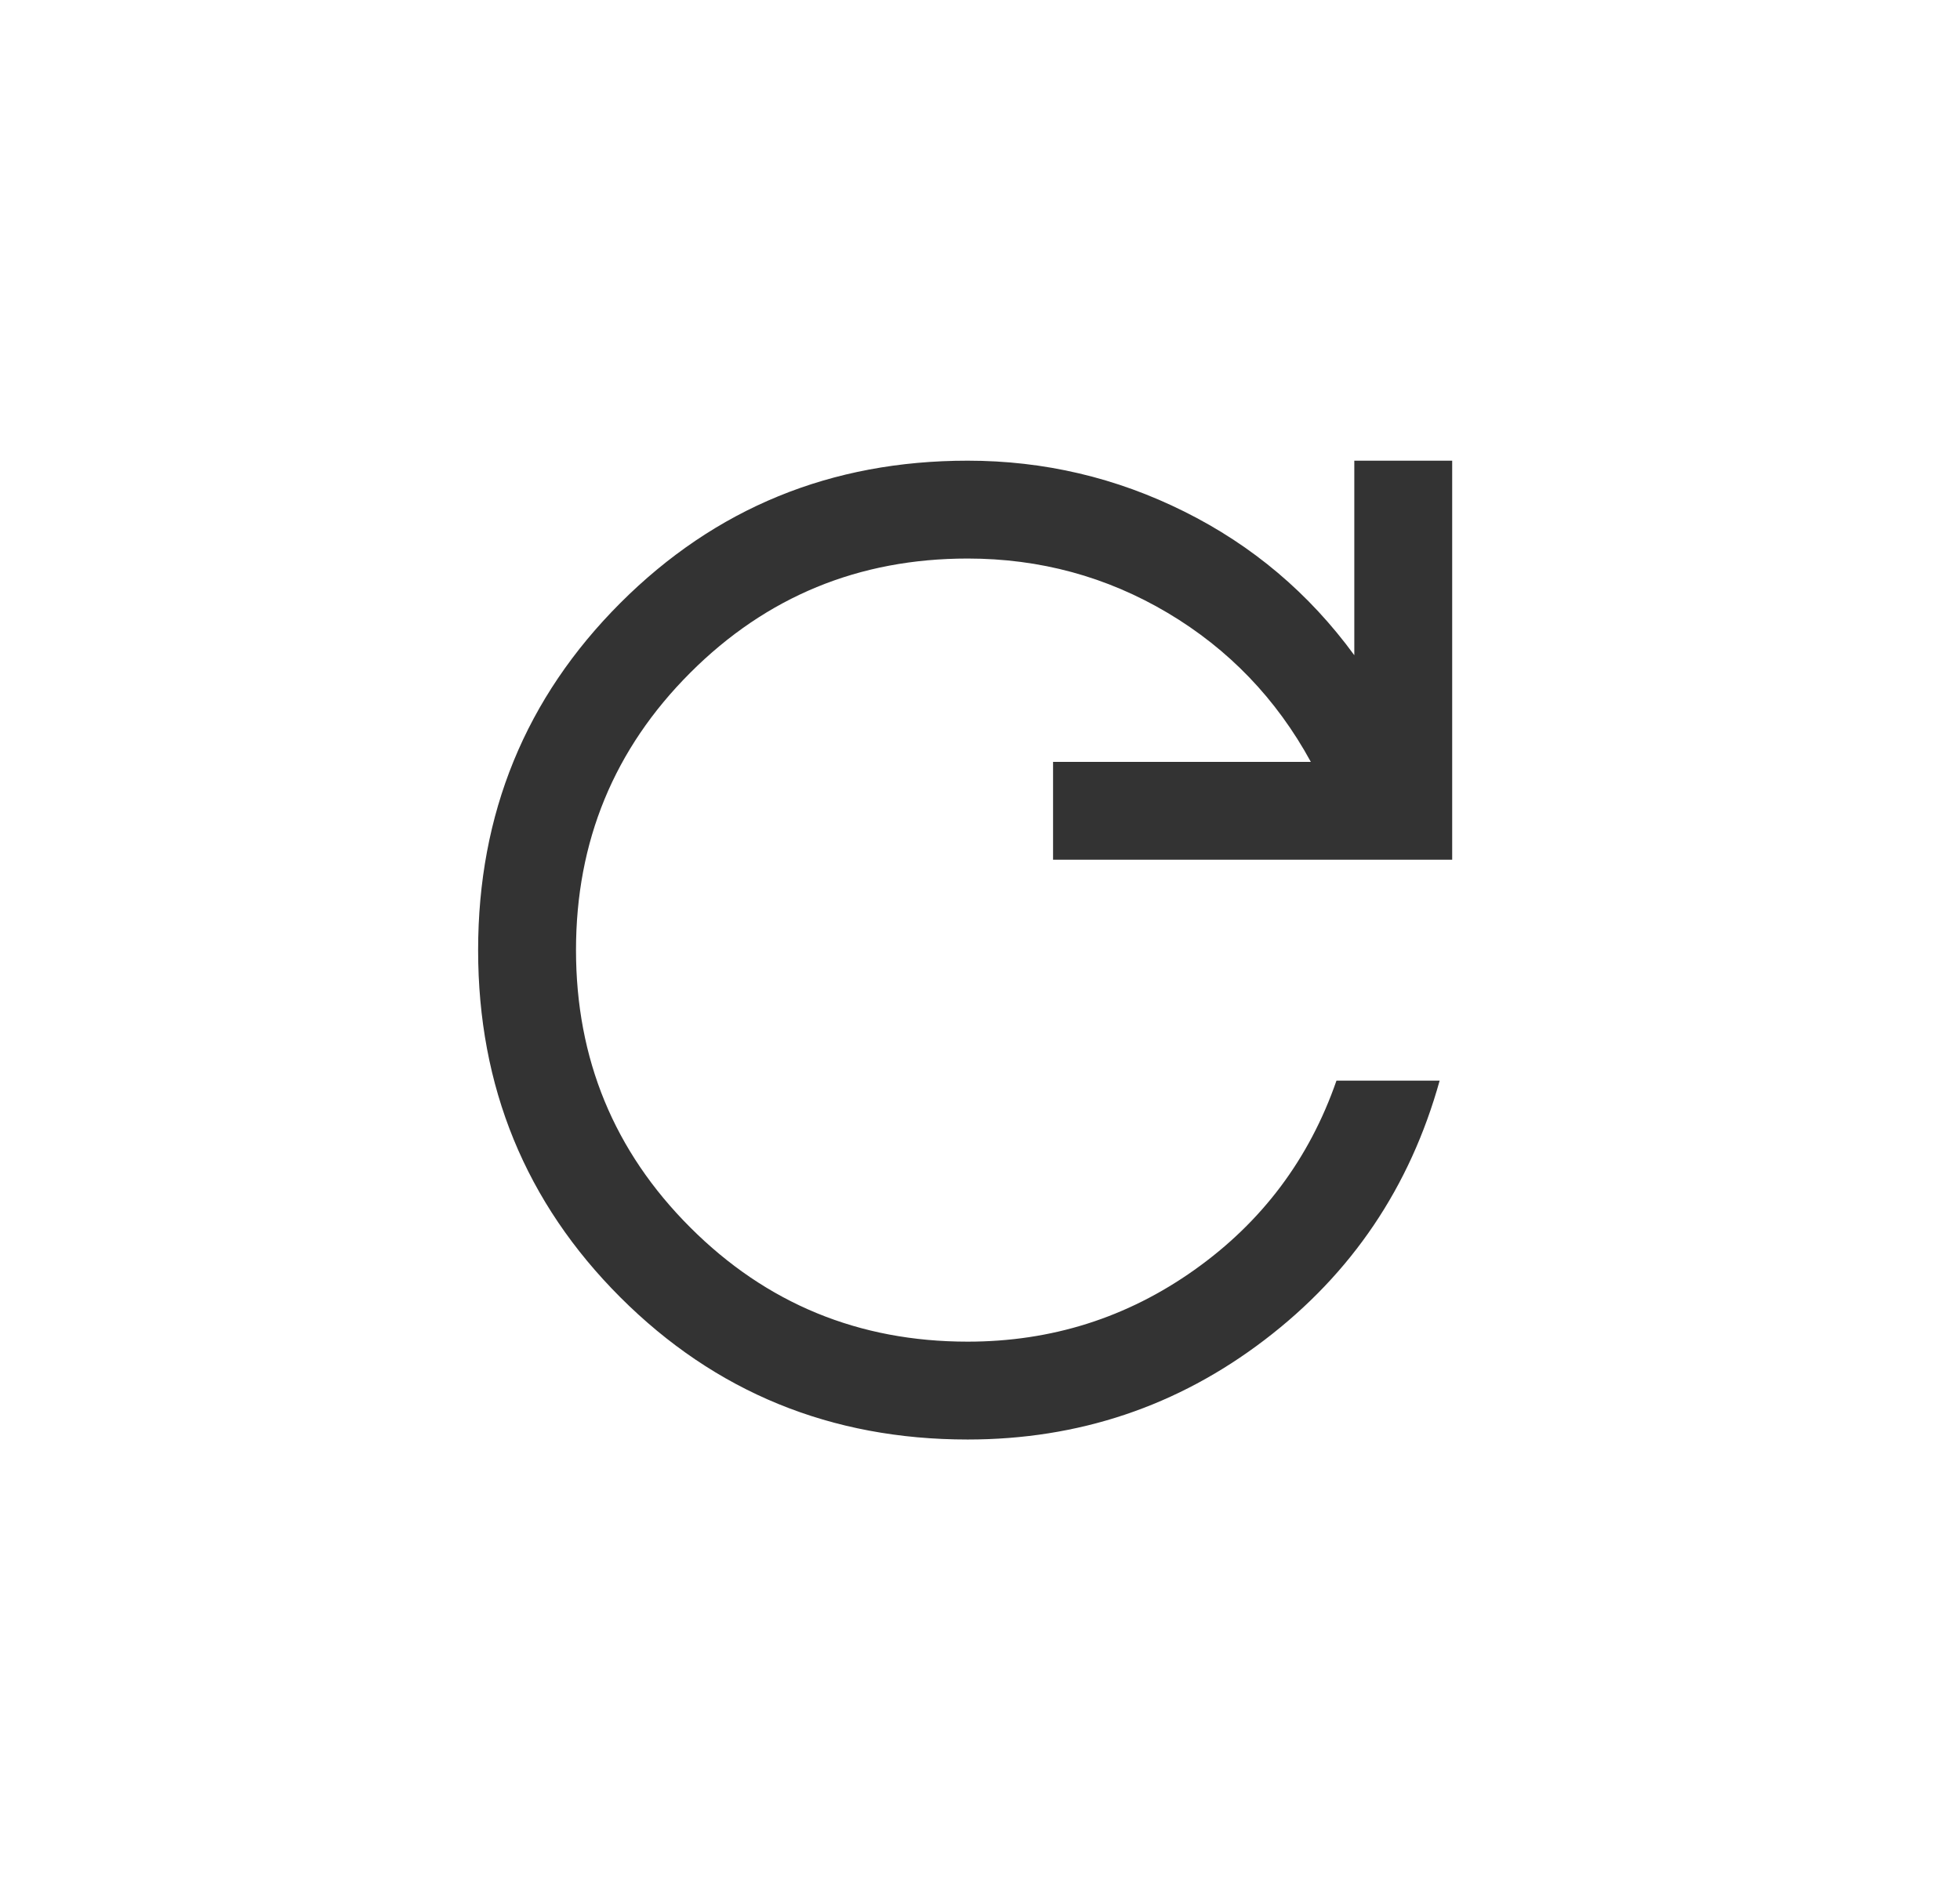 <svg width="33" height="32" viewBox="0 0 33 32" fill="none" xmlns="http://www.w3.org/2000/svg">
<path d="M16.292 24.242C13.991 24.242 12.042 23.444 10.445 21.848C8.848 20.251 8.05 18.302 8.05 16.002C8.05 13.701 8.848 11.752 10.445 10.154C12.042 8.557 13.991 7.758 16.292 7.758C17.577 7.758 18.793 8.043 19.94 8.615C21.087 9.186 22.041 9.992 22.802 11.034V7.758H24.45V14.478H17.73V12.83H22.07C21.491 11.769 20.688 10.933 19.661 10.322C18.634 9.712 17.511 9.406 16.292 9.406C14.461 9.406 12.904 10.047 11.622 11.329C10.339 12.612 9.698 14.168 9.698 16C9.698 17.832 10.339 19.389 11.622 20.671C12.904 21.953 14.461 22.594 16.292 22.594C17.703 22.594 18.976 22.191 20.111 21.385C21.247 20.579 22.044 19.517 22.502 18.198H24.239C23.74 19.992 22.758 21.447 21.291 22.565C19.826 23.683 18.159 24.242 16.292 24.242Z" fill="#333333"/>
</svg>